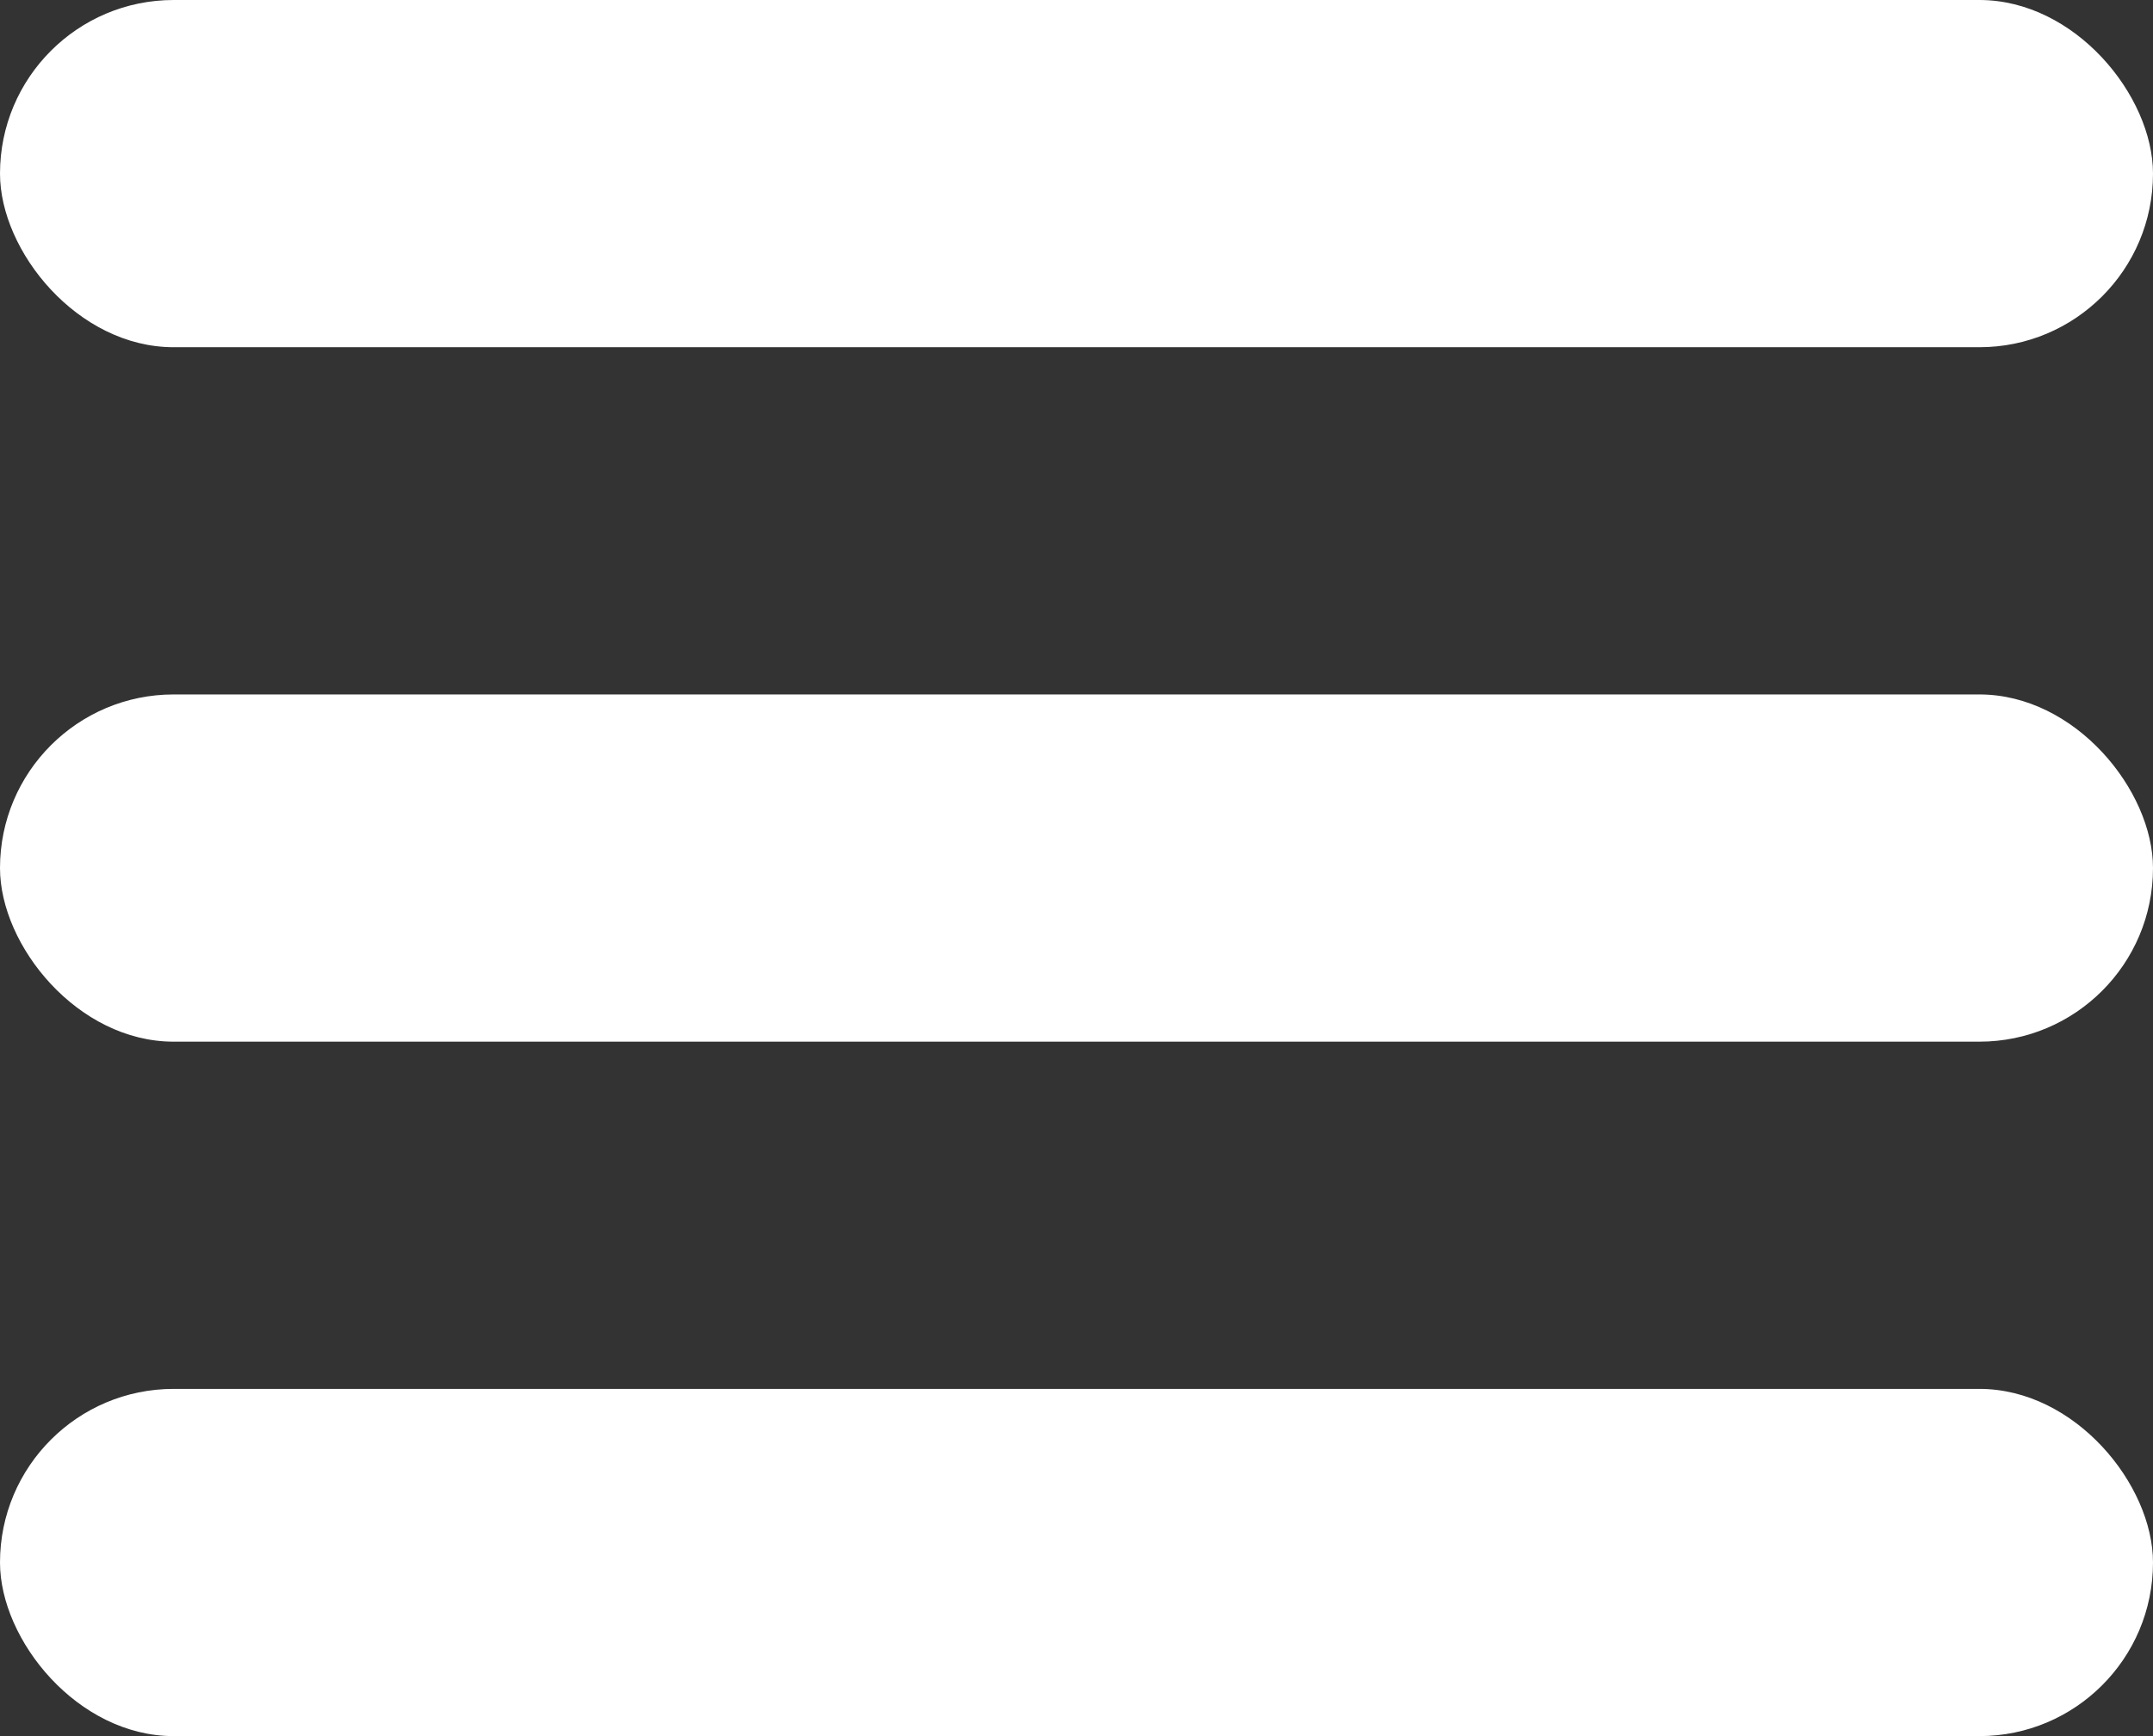 <?xml version="1.0" encoding="UTF-8"?>
<svg xmlns="http://www.w3.org/2000/svg" version="1.1" viewBox="0 0 31 25">
  <rect x="0" y="0" width="31" height="25" fill="#333333" stroke="none"/>
  <defs>
    <style>
      .cls-1 {
        fill: #fff;
      }
    </style>
  </defs>
  <!-- Generator: Adobe Illustrator 28.7.3, SVG Export Plug-In . SVG Version: 1.2.0 Build 164)  -->
  <g>
    <g id="Calque_1">
      <g>
        <rect class="cls-1" x="0" y="0" width="31" height="5" rx="2.5" ry="2.5"/>
        <rect class="cls-1" y="20" width="31" height="5" rx="2.5" ry="2.5"/>
        <rect class="cls-1" x="0" y="10" width="31" height="5" rx="2.5" ry="2.5"/>
      </g>
    </g>
  </g>
</svg>